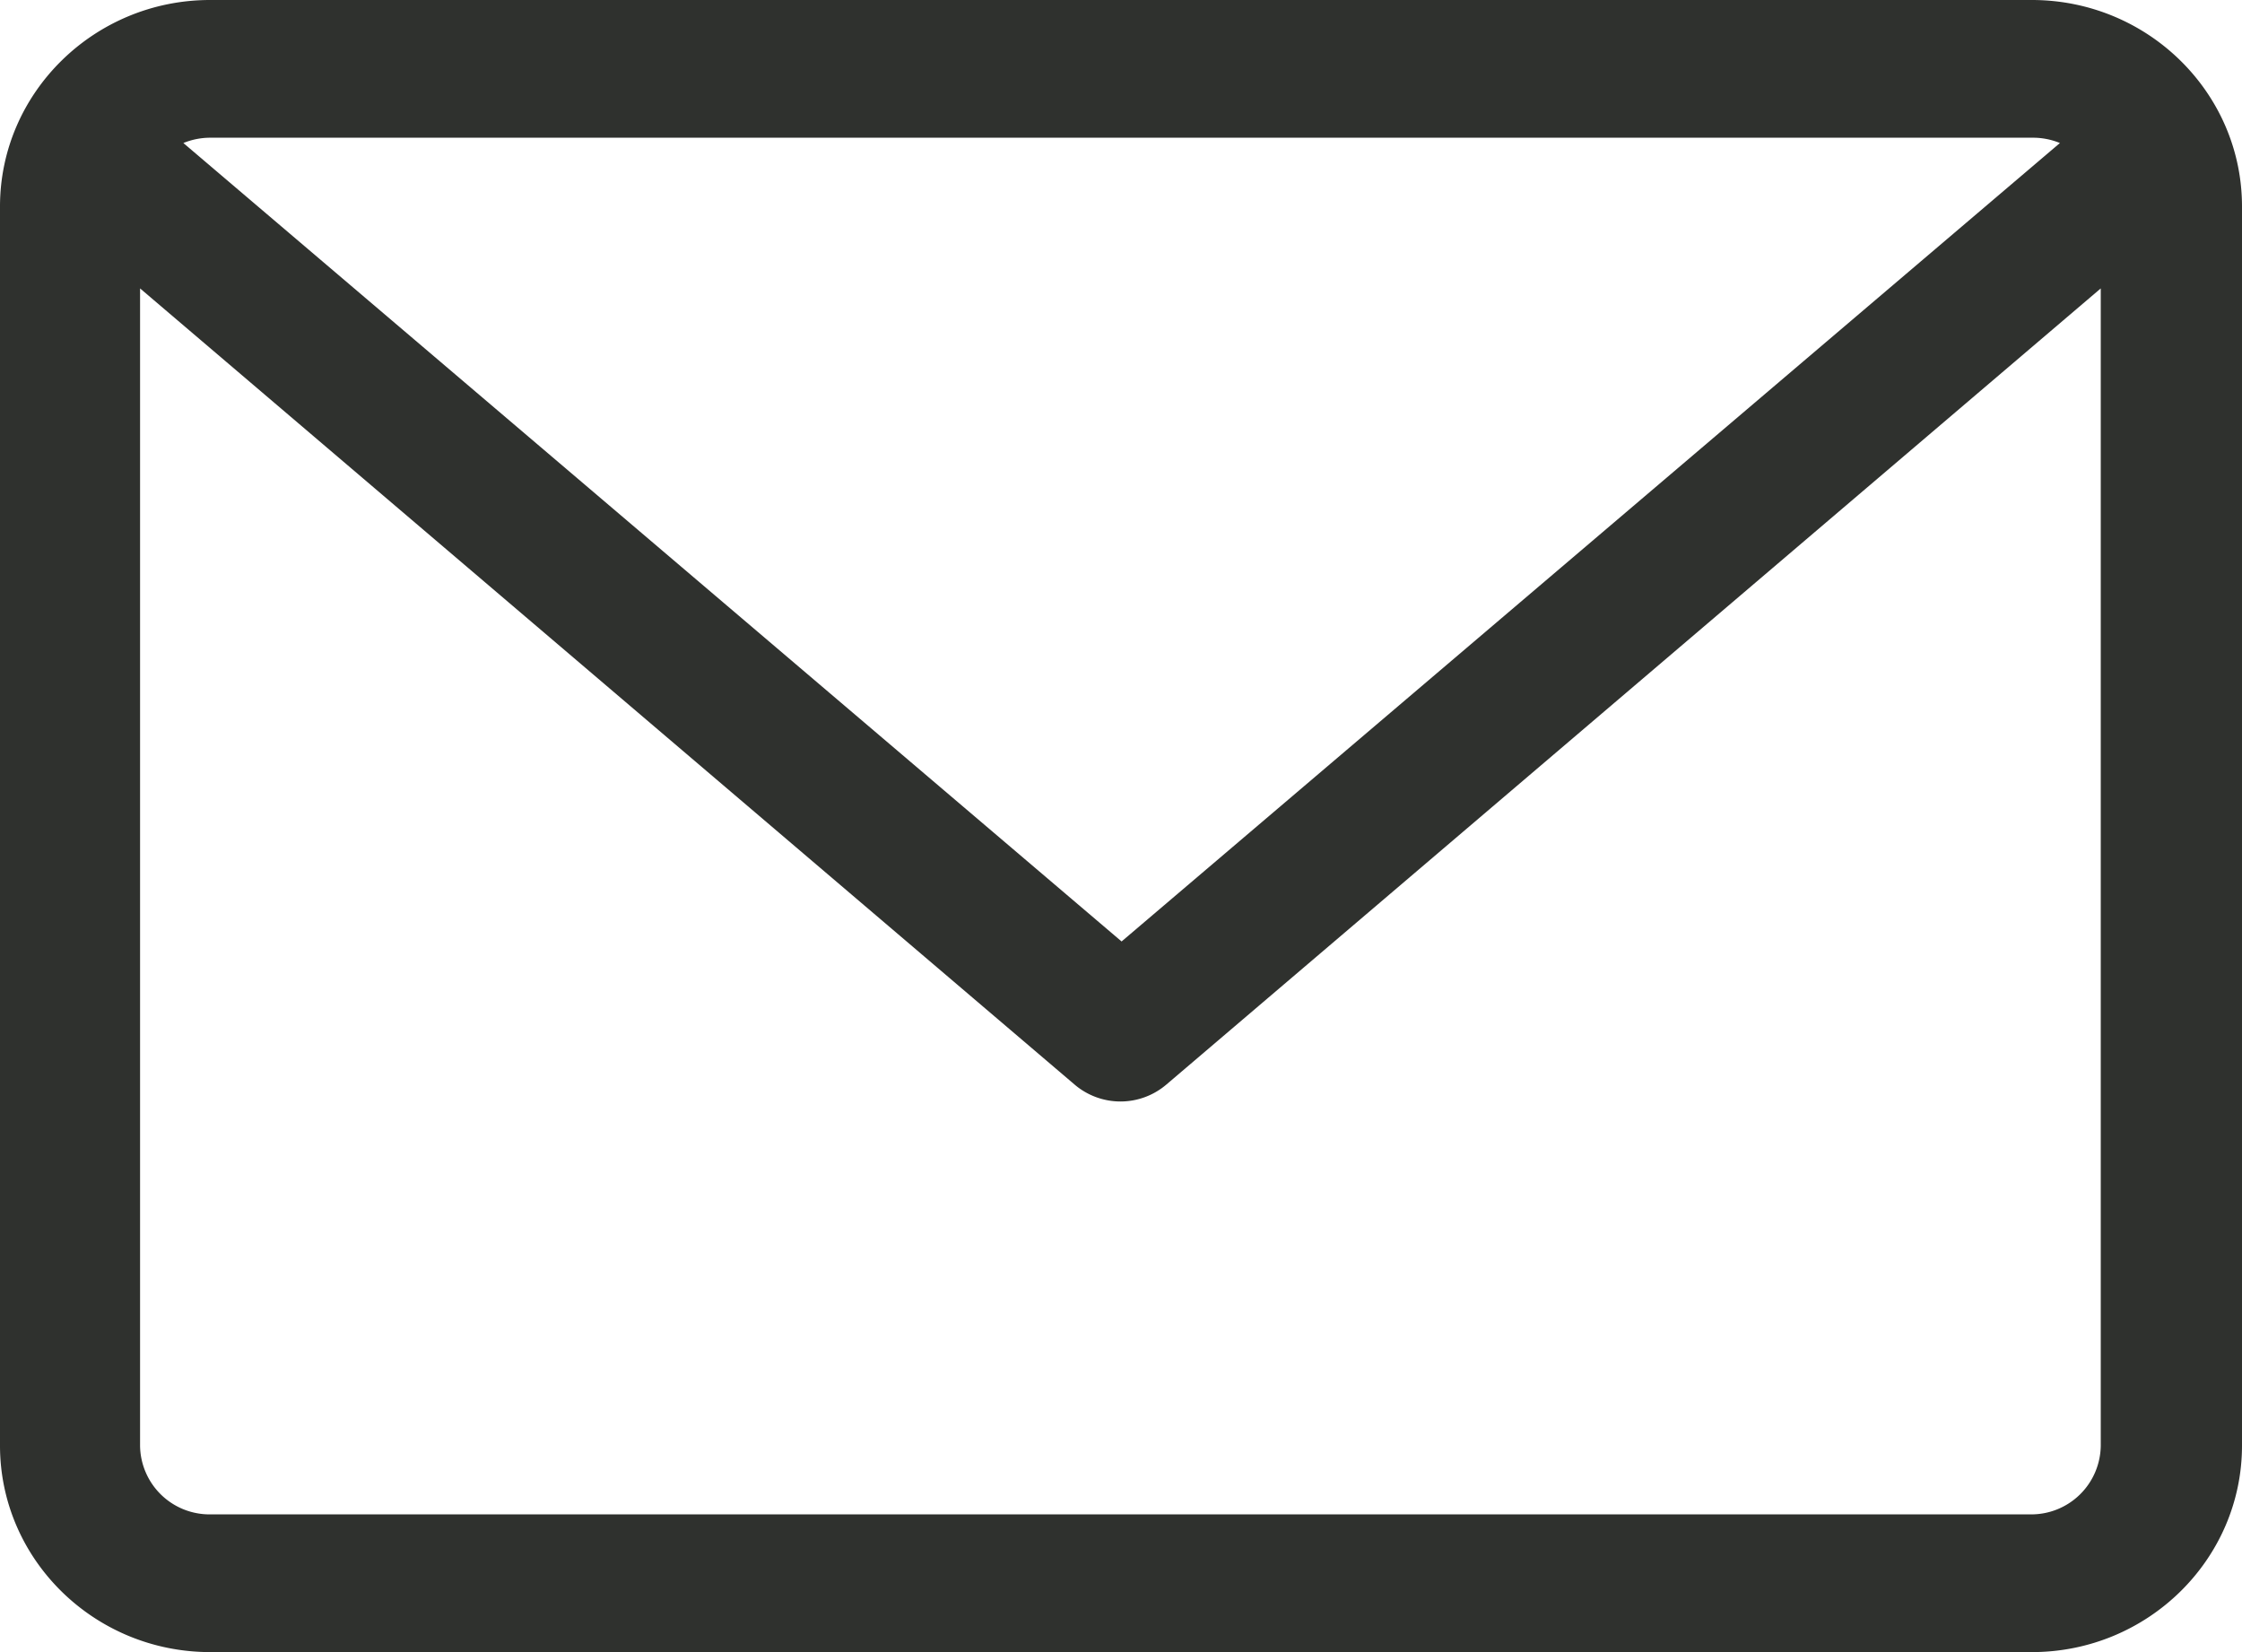<svg xmlns="http://www.w3.org/2000/svg" width="19" height="14" viewBox="0 0 19 14"><g><g><g><path fill="#2f312e" d="M1.78 12.833a.589.589 0 0 1-.593-.583V2.444l7.92 6.747a.599.599 0 0 0 .777 0l7.919-6.747v9.806a.589.589 0 0 1-.594.583zM17.23 1.167a.6.6 0 0 1 .227.045L9.505 7.978 1.554 1.212a.6.6 0 0 1 .227-.045zM17.219 0H1.78C.8 0 0 .785 0 1.75v10.5C0 13.215.799 14 1.781 14H17.22C18.2 14 19 13.215 19 12.25V1.75C19 .785 18.201 0 17.219 0z"/></g></g></g></svg>